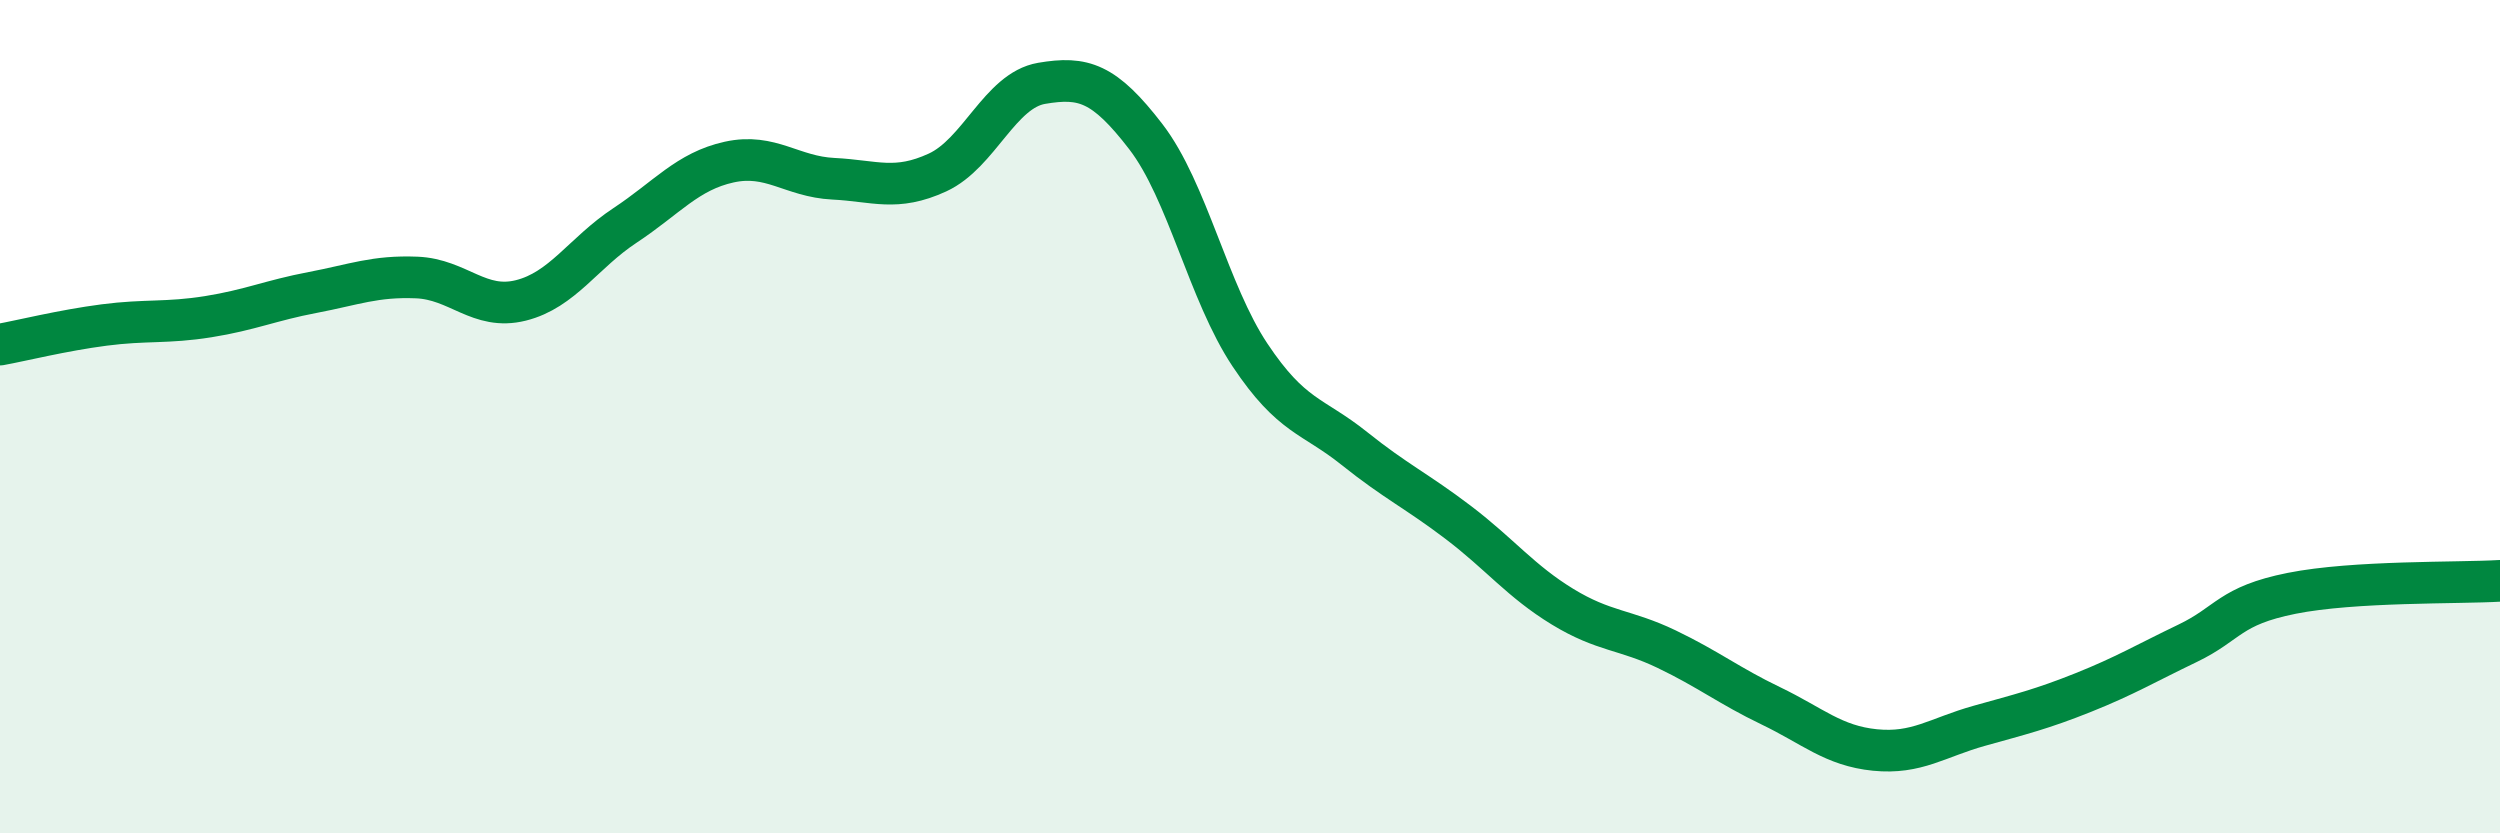 
    <svg width="60" height="20" viewBox="0 0 60 20" xmlns="http://www.w3.org/2000/svg">
      <path
        d="M 0,8.27 C 0.5,8.18 1.5,7.93 2.5,7.8 C 3.5,7.67 4,7.76 5,7.6 C 6,7.44 6.5,7.21 7.5,7.02 C 8.5,6.83 9,6.62 10,6.66 C 11,6.7 11.5,7.46 12.5,7.21 C 13.5,6.96 14,6.07 15,5.41 C 16,4.75 16.5,4.11 17.5,3.89 C 18.5,3.67 19,4.24 20,4.29 C 21,4.34 21.5,4.6 22.5,4.14 C 23.5,3.68 24,2.17 25,2 C 26,1.83 26.5,1.98 27.5,3.28 C 28.5,4.58 29,7.02 30,8.52 C 31,10.02 31.5,9.96 32.5,10.76 C 33.5,11.56 34,11.78 35,12.54 C 36,13.3 36.5,13.95 37.5,14.56 C 38.5,15.17 39,15.1 40,15.58 C 41,16.06 41.5,16.46 42.5,16.94 C 43.5,17.42 44,17.9 45,18 C 46,18.1 46.5,17.7 47.5,17.42 C 48.5,17.14 49,17.02 50,16.62 C 51,16.22 51.5,15.92 52.5,15.44 C 53.5,14.96 53.5,14.54 55,14.24 C 56.5,13.94 59,14 60,13.94L60 20L0 20Z"
        fill="#008740"
        opacity="0.1"
        stroke-linecap="round"
        stroke-linejoin="round"
      />
      <path
        d="M 0,8.27 C 0.5,8.18 1.5,7.93 2.5,7.8 C 3.5,7.67 4,7.76 5,7.6 C 6,7.44 6.5,7.21 7.5,7.02 C 8.5,6.83 9,6.62 10,6.66 C 11,6.7 11.5,7.46 12.5,7.21 C 13.5,6.96 14,6.07 15,5.41 C 16,4.75 16.5,4.11 17.5,3.89 C 18.5,3.67 19,4.24 20,4.29 C 21,4.34 21.5,4.6 22.5,4.14 C 23.5,3.68 24,2.17 25,2 C 26,1.83 26.5,1.98 27.5,3.28 C 28.5,4.58 29,7.02 30,8.52 C 31,10.02 31.5,9.96 32.5,10.76 C 33.5,11.56 34,11.78 35,12.54 C 36,13.3 36.5,13.95 37.5,14.56 C 38.5,15.17 39,15.1 40,15.58 C 41,16.06 41.5,16.46 42.5,16.94 C 43.5,17.42 44,17.9 45,18 C 46,18.1 46.5,17.7 47.5,17.42 C 48.5,17.14 49,17.02 50,16.62 C 51,16.22 51.5,15.92 52.5,15.44 C 53.5,14.96 53.5,14.54 55,14.24 C 56.5,13.94 59,14 60,13.94"
        stroke="#008740"
        stroke-width="1"
        fill="none"
        stroke-linecap="round"
        stroke-linejoin="round"
      />
    </svg>
  
